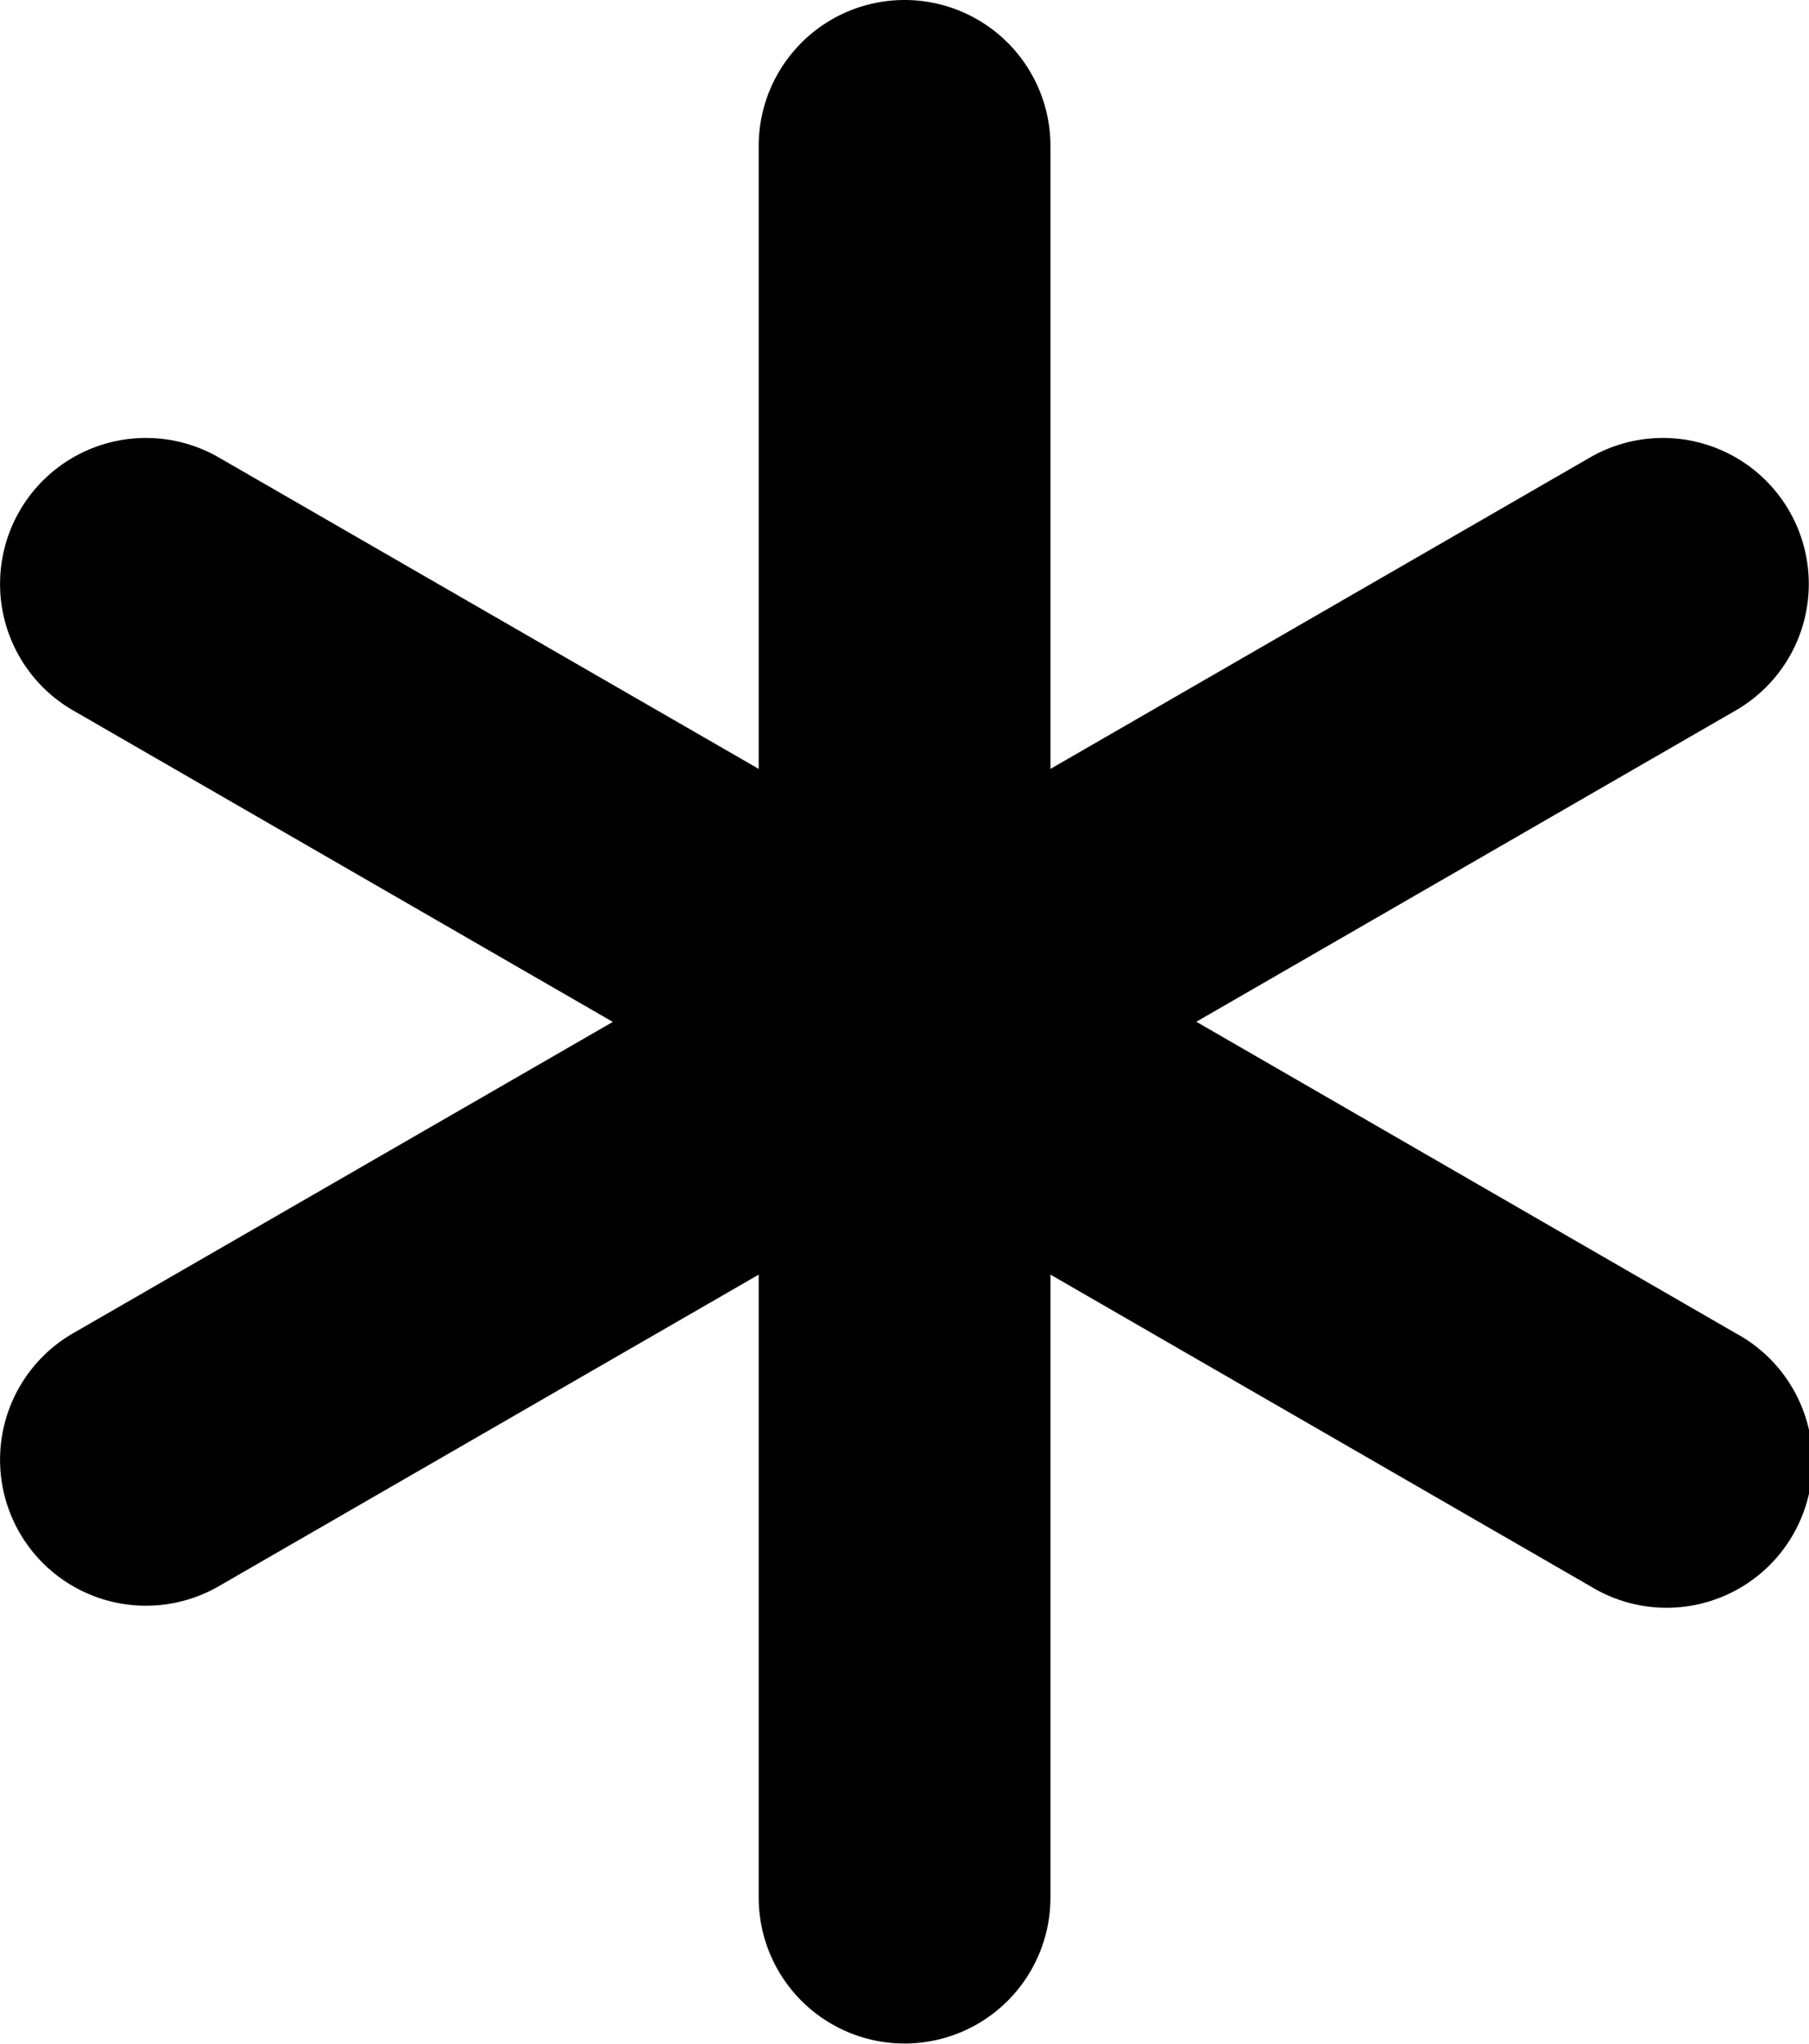 <svg xmlns="http://www.w3.org/2000/svg" width="12.091" height="13.651" viewBox="0 0 12.091 13.651"><g transform="translate(-7.998)"><path d="M19.6,8.906,15.994,6.825,19.6,4.745a.975.975,0,1,0-.975-1.689L15.019,5.136V.975a.975.975,0,0,0-1.95,0V5.136L9.461,3.056a.975.975,0,1,0-.975,1.689l3.608,2.081L8.486,8.906a.975.975,0,1,0,.975,1.689l3.608-2.081v4.161a.975.975,0,0,0,1.95,0V8.514l3.608,2.081A.975.975,0,1,0,19.6,8.906Z" transform="translate(0)"/></g></svg>